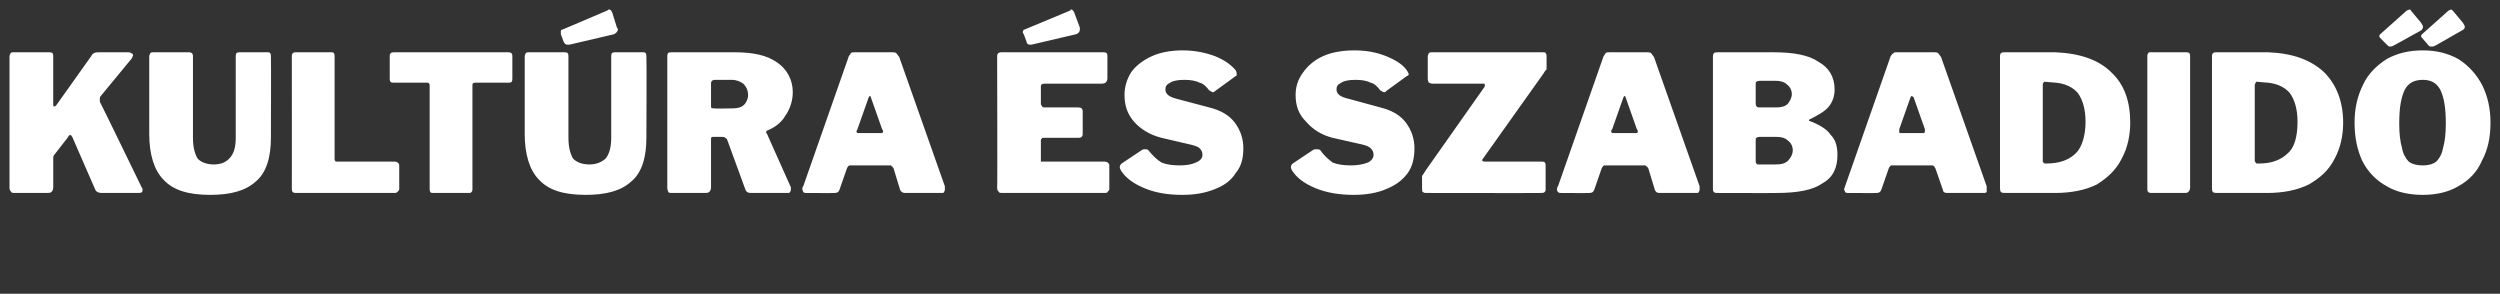 <?xml version="1.0" standalone="no"?><!DOCTYPE svg PUBLIC "-//W3C//DTD SVG 1.1//EN" "http://www.w3.org/Graphics/SVG/1.1/DTD/svg11.dtd"><svg xmlns="http://www.w3.org/2000/svg" version="1.1" width="263px" height="30.9px" viewBox="0 -1 263 30.9" style="top:-1px"><rect x="0" y="-1" width="263" height="30.9" fill="#333333" stroke="none"/><desc>Kult ra s szabadid</desc><defs/><g id="Polygon34616"><path d="m14.9 18.7c.1.1.1.2.1.3c0 .2-.1.3-.4.3h-3.9c-.3 0-.6-.1-.7-.4l-2.4-5.5c-.1-.1-.1-.2-.2-.2c-.1 0-.2.1-.3.3l-1.4 1.8c-.1.1-.1.2-.1.4v3c0 .3-.1.4-.2.5c-.1.1-.3.1-.5.1H1.6c-.2 0-.4 0-.4-.1c-.1-.1-.2-.2-.2-.4V4.9c0-.1.1-.2.1-.3c.1-.1.2-.1.3-.1h3.8c.3 0 .4.1.4.4v5.1c0 .1 0 .2.1.2c0 0 .1 0 .2-.1l3.7-5.2c.1-.2.2-.3.3-.3c.1-.1.3-.1.5-.1h3.1c.1 0 .2 0 .3.1c.1 0 .2.1.2.2c0 .1-.1.2-.1.3l-3.3 4c-.1.1-.1.2-.1.3v.3c.04.02 4.4 9 4.4 9zm13.6-5.2c0 2.1-.5 3.7-1.6 4.6c-1.1 1-2.7 1.4-4.8 1.4c-2.3 0-3.9-.5-4.9-1.6c-1-1-1.5-2.7-1.5-4.8V4.9c0-.1.1-.2.1-.3c.1-.1.2-.1.3-.1h3.8c.2 0 .4.1.4.4v8.6c0 1 .2 1.7.5 2.2c.4.4 1 .6 1.7.6c.7 0 1.2-.2 1.6-.6c.5-.5.7-1.2.7-2.2V4.9c0-.3.1-.4.4-.4h3c.2 0 .3.1.3.4c.03 0 0 8.6 0 8.6c0 0 .03-.04 0 0zm2.2-8.6c0-.1 0-.2.1-.3c.1-.1.2-.1.3-.1h3.8c.2 0 .3.1.3.4v10.9c0 .1.1.1.1.2h6.2c.3 0 .5.2.5.4v2.5c0 .1-.1.2-.2.3c-.1.1-.2.1-.3.1H31.2c-.2 0-.3 0-.4-.1c-.1-.1-.1-.2-.1-.4c.01.02 0-13.9 0-13.9c0 0 .01.04 0 0zm10.3 0c0-.1 0-.2.1-.3c.1-.1.2-.1.4-.1h11.9c.2 0 .3 0 .4.1c.1.1.1.2.1.3v2.4c0 .3-.1.4-.4.4H50c-.2 0-.3.1-.3.2v11c0 .1 0 .2-.1.3c-.1.1-.1.1-.3.1h-3.8c-.2 0-.3-.1-.3-.4V8c0-.2-.1-.3-.2-.3h-3.6c-.3 0-.4-.1-.4-.4V4.9zm27 8.6c0 2.1-.5 3.7-1.6 4.6c-1.1 1-2.7 1.4-4.8 1.4c-2.3 0-3.9-.5-4.9-1.6c-1-1-1.5-2.7-1.5-4.8V4.9c0-.1.1-.2.1-.3c.1-.1.2-.1.3-.1h3.8c.3 0 .4.1.4.4v8.6c0 1 .2 1.7.5 2.2c.4.4 1 .6 1.7.6c.7 0 1.2-.2 1.7-.6c.4-.5.6-1.2.6-2.2V4.9c0-.3.1-.4.4-.4h3c.2 0 .3.1.3.4c.04 0 0 8.6 0 8.6c0 0 .04-.04 0 0zM64.9 1.9c.1.1.1.1.1.2c0 .2-.2.4-.4.5l-4.7 1.1h-.2c-.2 0-.3-.1-.4-.3l-.3-.8v-.2c0-.2 0-.3.2-.3l4.7-2c.1-.1.1-.1.2-.1c.1 0 .2.1.3.3l.5 1.6zm18.3 16.8v.2c0 .1 0 .2-.1.3c0 .1-.1.1-.3.1H79c-.3 0-.5-.1-.6-.4l-1.9-5.2c0-.1-.1-.1-.2-.2c-.1-.1-.2-.1-.4-.1h-.9c-.1 0-.1 0-.2.1v5.2c0 .3-.1.4-.2.5c-.1.1-.3.1-.5.1h-3.4c-.2 0-.3 0-.4-.1c0-.1-.1-.2-.1-.4V4.9c0-.3.1-.4.4-.4h6.7c1.9 0 3.4.3 4.5 1.1c1 .7 1.6 1.8 1.6 3.1c0 .9-.3 1.8-.8 2.5c-.4.7-1.1 1.2-1.8 1.5c-.1 0-.2.1-.2.2c0 0 0 .1.1.2c-.02-.02 2.5 5.6 2.5 5.6c0 0 0-.02 0 0zm-6.1-8.3c.5 0 .9-.1 1.2-.4c.2-.2.4-.6.4-1c0-.5-.2-.9-.5-1.2c-.3-.2-.7-.4-1.2-.4h-1.8c-.2 0-.3.1-.3.1c-.1.1-.1.2-.1.3v2.5c.1.1.2.1.3.1c0 .04 2 0 2 0c0 0 0 .04 0 0zm7.7 8.9c-.1 0-.2 0-.3-.1c0-.1-.1-.2-.1-.3c0-.1 0-.2.1-.3l4.8-13.7c.1-.1.2-.3.2-.3c.1-.1.2-.1.4-.1h4c.1 0 .3 0 .4.1c.1.1.2.3.3.4l4.8 13.6v.3c0 .1 0 .2-.1.3c0 .1-.1.1-.2.1h-3.9c-.2 0-.4-.1-.5-.3l-.7-2.3c-.1-.1-.1-.2-.2-.2c0 0 0-.1-.1-.1h-4.3c-.1 0-.2.1-.3.3l-.8 2.3c-.1.2-.2.3-.5.3c.02.02-3 0-3 0c0 0-.02.02 0 0zm7.9-6.3c.1 0 .2 0 .2-.2c0 0 0-.1-.1-.2l-1.2-3.4s0-.1-.1-.1l-.1.1l-1.2 3.4c0 .1-.1.1-.1.2c0 .2.1.2.3.2h2.3zm12.2-8.1c0-.3.2-.4.4-.4h10.8c.3 0 .4.1.4.4v2.3c0 .4-.2.6-.6.6h-6c-.3 0-.4.1-.4.3v1.7c0 .2 0 .3.1.3c0 .1.1.2.2.2h3.6c.3 0 .5.1.5.4v2.4c0 .3-.2.4-.4.4h-3.7c-.1 0-.2 0-.2.1c-.1 0-.1.1-.1.2v2.2h6.7c.3 0 .5.2.5.4v2.5c0 .1-.1.2-.2.3c0 .1-.2.1-.3.1h-10.7c-.2 0-.4 0-.4-.1c-.1-.1-.2-.2-.2-.4c.04.02 0-13.9 0-13.9c0 0 .04.04 0 0zm8.7-3v.2c0 .2-.1.4-.4.5l-4.7 1.1h-.2c-.1 0-.3-.1-.3-.3l-.3-.8c-.1-.1-.1-.2-.1-.2c0-.2.1-.3.2-.3l4.8-2c0-.1 0-.1.1-.1c.1 0 .2.1.3.3l.6 1.6zm13.6 6.6c-.3-.4-.6-.7-1-.8c-.4-.2-.9-.3-1.6-.3c-.7 0-1.2.1-1.5.3c-.4.2-.5.4-.5.7c0 .5.4.8 1.2 1l3.4.9c1.2.3 2.1.8 2.7 1.6c.6.8.9 1.7.9 2.7c0 1-.2 1.9-.8 2.6c-.5.8-1.2 1.3-2.2 1.7c-1 .4-2.1.6-3.4.6c-1.5 0-2.8-.2-4-.7c-1.2-.5-2-1.1-2.5-1.9c-.1-.2-.1-.3-.1-.3c0-.2.1-.3.2-.4l2.1-1.4c.1-.1.3-.1.4-.1c.1 0 .2 0 .3.1c.5.6.9 1 1.4 1.3c.5.2 1.1.3 1.9.3c.7 0 1.3-.1 1.7-.3c.5-.2.7-.5.7-.8c0-.3-.1-.5-.3-.7c-.2-.2-.6-.3-1-.4l-3-.7c-1.2-.3-2.2-.9-2.9-1.7c-.7-.8-1-1.7-1-2.8c0-.8.2-1.6.7-2.4c.5-.7 1.3-1.3 2.2-1.7c.9-.4 2-.6 3.2-.6c1.2 0 2.3.2 3.4.6c1 .4 1.7.9 2.2 1.5c.1.2.1.3.1.4c0 .1 0 .2-.1.2l-2.2 1.6c-.1.1-.1.1-.2.1c-.1 0-.2-.1-.4-.2zm18 0c-.3-.4-.6-.7-1-.8c-.4-.2-.9-.3-1.6-.3c-.7 0-1.2.1-1.5.3c-.4.2-.5.4-.5.7c0 .5.4.8 1.3 1l3.3.9c1.2.3 2.1.8 2.7 1.6c.6.8.9 1.7.9 2.7c0 1-.2 1.9-.7 2.6c-.6.8-1.3 1.3-2.3 1.7c-.9.4-2.1.6-3.4.6c-1.4 0-2.8-.2-4-.7c-1.2-.5-2-1.1-2.5-1.9c-.1-.2-.1-.3-.1-.3c0-.2.1-.3.2-.4l2.1-1.4c.1-.1.3-.1.4-.1c.1 0 .3 0 .4.1c.4.6.9 1 1.3 1.3c.5.2 1.1.3 1.9.3c.7 0 1.3-.1 1.8-.3c.4-.2.6-.5.6-.8c0-.3-.1-.5-.3-.7c-.2-.2-.5-.3-.9-.4l-3.1-.7c-1.2-.3-2.1-.9-2.8-1.7c-.8-.8-1.1-1.7-1.1-2.8c0-.8.2-1.6.8-2.4c.5-.7 1.2-1.3 2.1-1.7c.9-.4 2-.6 3.3-.6c1.2 0 2.3.2 3.3.6c1 .4 1.8.9 2.2 1.5c.1.2.2.3.2.4c0 .1-.1.2-.2.2l-2.2 1.6c0 .1-.1.1-.2.1c-.1 0-.2-.1-.4-.2zm4.9 10.8c-.2 0-.3 0-.4-.1c-.1 0-.1-.2-.1-.4v-1.3c.1-.1.2-.3.4-.6l6.2-8.8v-.2c0-.1 0-.1-.2-.1h-5.3c-.2 0-.3-.1-.4-.1c0-.1-.1-.2-.1-.4V4.9c0-.1.1-.2.1-.3c.1-.1.2-.1.3-.1h11.7c.2 0 .3 0 .3.1c.1.1.1.2.1.3v1.4c-.1.1-.2.2-.3.4l-6.4 9c0 .1-.1.1-.1.1c0 .1.1.2.3.2h6c.3 0 .4.1.4.4v2.5c0 .1 0 .2-.1.3c-.1.1-.2.1-.4.1c.03.02-12 0-12 0c0 0 .01.02 0 0zm14.1 0c-.1 0-.2 0-.3-.1c-.1-.1-.1-.2-.1-.3c0-.1 0-.2.1-.3l4.8-13.7c.1-.1.2-.3.2-.3c.1-.1.2-.1.4-.1h4c.1 0 .3 0 .4.1c.1.1.2.3.3.4l4.8 13.6v.3c0 .1 0 .2-.1.3c0 .1-.1.1-.2.1h-3.9c-.3 0-.4-.1-.5-.3l-.7-2.3c-.1-.1-.1-.2-.2-.2l-.1-.1h-4.3c-.1 0-.2.1-.3.3l-.8 2.3c-.1.2-.2.3-.5.3c.01.02-3 0-3 0c0 0-.03.02 0 0zm7.9-6.3c.1 0 .2 0 .2-.2c0 0 0-.1-.1-.2L171 9.2s0-.1-.1-.1l-.1.1l-1.2 3.4c-.1.1-.1.1-.1.2c0 .2.1.2.3.2h2.3zm8.5 6.3c-.1 0-.2 0-.3-.1c-.1-.1-.1-.2-.1-.3V5c0-.1 0-.3.1-.4c.1-.1.2-.1.4-.1h5.9c2.1 0 3.7.3 4.7 1c1.1.6 1.7 1.6 1.7 2.9c0 .7-.2 1.3-.6 1.8c-.4.5-1.1.9-2.1 1.4v.1c1.1.4 1.9.9 2.3 1.5c.5.5.7 1.2.7 2.1c0 1.4-.5 2.4-1.6 3c-1 .7-2.6 1-4.8 1c.04.02-6.3 0-6.3 0c0 0 .02.02 0 0zm6.3-9c.5 0 .9-.1 1.2-.4c.2-.3.4-.6.4-1c0-.4-.2-.8-.5-1c-.3-.3-.7-.4-1.2-.4h-1.6c-.2 0-.3 0-.4.1c-.1 0-.1.1-.1.3v1.9c0 .2 0 .3.1.4c0 0 .1.1.2.1h1.9zm-.1 6c.6 0 1-.1 1.3-.4c.3-.3.5-.7.5-1.1c0-.4-.2-.8-.5-1c-.3-.3-.7-.4-1.2-.4h-1.7c-.2 0-.3 0-.4.1c-.1 0-.1.1-.1.3v2.1c0 .1 0 .3.1.3c0 .1.1.1.2.1h1.8zm7.6 3c-.1 0-.2 0-.3-.1c0-.1-.1-.2-.1-.3c0-.1.1-.2.1-.3l4.8-13.7c.1-.1.2-.3.3-.3c0-.1.2-.1.3-.1h4c.1 0 .3 0 .4.1c.1.1.2.3.3.4l4.8 13.6v.6c-.1.1-.2.1-.3.1h-3.9c-.2 0-.4-.1-.4-.3l-.8-2.3c-.1-.1-.1-.2-.1-.2c-.1 0-.1-.1-.2-.1H199c-.1 0-.2.1-.3.3l-.8 2.3c-.1.2-.2.3-.5.3c.04.02-3 0-3 0c0 0 0 .02 0 0zm7.9-6.3c.1 0 .2 0 .2-.2v-.2l-1.2-3.4c-.1 0-.1-.1-.2-.1l-.1.1l-1.2 3.4v.2c0 .2 0 .2.2.2h2.3zm11-8.5h2.9c2.6.1 4.6.8 5.9 2.1c1.4 1.3 2 3.1 2 5.3c0 1.4-.3 2.7-.9 3.8c-.6 1.2-1.5 2-2.6 2.7c-1.2.6-2.7.9-4.4.9H211c-.2 0-.4 0-.5-.1c-.1-.1-.1-.3-.1-.5V5c0-.2 0-.3.1-.4c.1-.1.2-.1.4-.1h2.4zm1.8 3.1s-.1 0-.1.1c-.1 0-.1.1-.1.2v8c0 .1 0 .2.1.2c0 .1.1.1.2.1h.1c1.4 0 2.4-.4 3.1-1.1c.6-.6 1-1.8 1-3.3c0-1.3-.3-2.3-.8-3c-.5-.6-1.3-1-2.3-1.1l-1.2-.1s.02.02 0 0zM230 4.5c.3 0 .4.1.4.4v13.8c0 .3-.1.4-.2.5c-.1.1-.2.1-.5.1h-3.3c-.2 0-.3 0-.4-.1c-.1-.1-.1-.2-.1-.4V4.9c0-.1 0-.2.1-.3c0-.1.1-.1.2-.1h3.8zm5.6 0h3c2.6.1 4.5.8 5.9 2.1c1.3 1.3 2 3.1 2 5.3c0 1.4-.3 2.7-.9 3.8c-.6 1.2-1.5 2-2.7 2.7c-1.2.6-2.7.9-4.4.9h-5.2c-.2 0-.4 0-.5-.1c-.1-.1-.1-.3-.1-.5V5c0-.2 0-.3.1-.4c.1-.1.2-.1.4-.1h2.4zm1.8 3.1s-.1 0-.1.1s-.1.1-.1.2v8c0 .1.1.2.1.2c0 .1.1.1.2.1h.2c1.3 0 2.3-.4 3-1.1c.7-.6 1-1.8 1-3.3c0-1.3-.3-2.3-.8-3c-.5-.6-1.3-1-2.3-1.1l-1.2-.1s.04.02 0 0zm17.5 11.9c-1.5 0-2.8-.3-3.8-.9c-1.1-.6-2-1.5-2.6-2.7c-.5-1.1-.8-2.4-.8-4c0-1.5.3-2.8.9-4c.5-1.1 1.4-2 2.5-2.7c1.1-.6 2.3-.9 3.8-.9c1.4 0 2.6.3 3.7.9c1.1.7 1.9 1.6 2.5 2.7c.6 1.2.9 2.5.9 4c0 1.6-.3 2.9-.9 4c-.5 1.2-1.4 2.1-2.5 2.7c-1 .6-2.3.9-3.7.9zm0-3.1c.5 0 1-.1 1.4-.4c.3-.3.6-.8.7-1.4c.2-.7.3-1.5.3-2.6c0-1.7-.2-2.8-.6-3.6c-.4-.7-1-1-1.8-1c-.9 0-1.5.3-1.9 1c-.4.8-.6 1.9-.6 3.6c0 1.1.1 1.9.3 2.6c.1.6.4 1.1.7 1.4c.4.3.9.4 1.5.4zm-.2-15c.1.2.2.3.2.4c0 .2-.1.3-.2.4l-2.9 1.6c-.2.1-.3.1-.4.1c0 0-.1 0-.2-.1l-.7-.7c-.1-.1-.2-.2-.2-.3c0-.1.1-.2.1-.2l2.8-2.5c.1 0 .2-.1.3-.1c.1 0 .1.1.2.2l1 1.2zm4.4 0c.1.2.2.3.2.4c0 .2-.1.3-.3.4l-2.8 1.6c-.2.1-.3.1-.4.1c-.1 0-.2 0-.3-.1l-.6-.7c-.1-.1-.2-.2-.2-.3c0-.1.1-.2.1-.2l2.8-2.5c.1 0 .2-.1.3-.1l.2.2l1 1.2z" stroke="none" fill="#fff"/></g></svg>